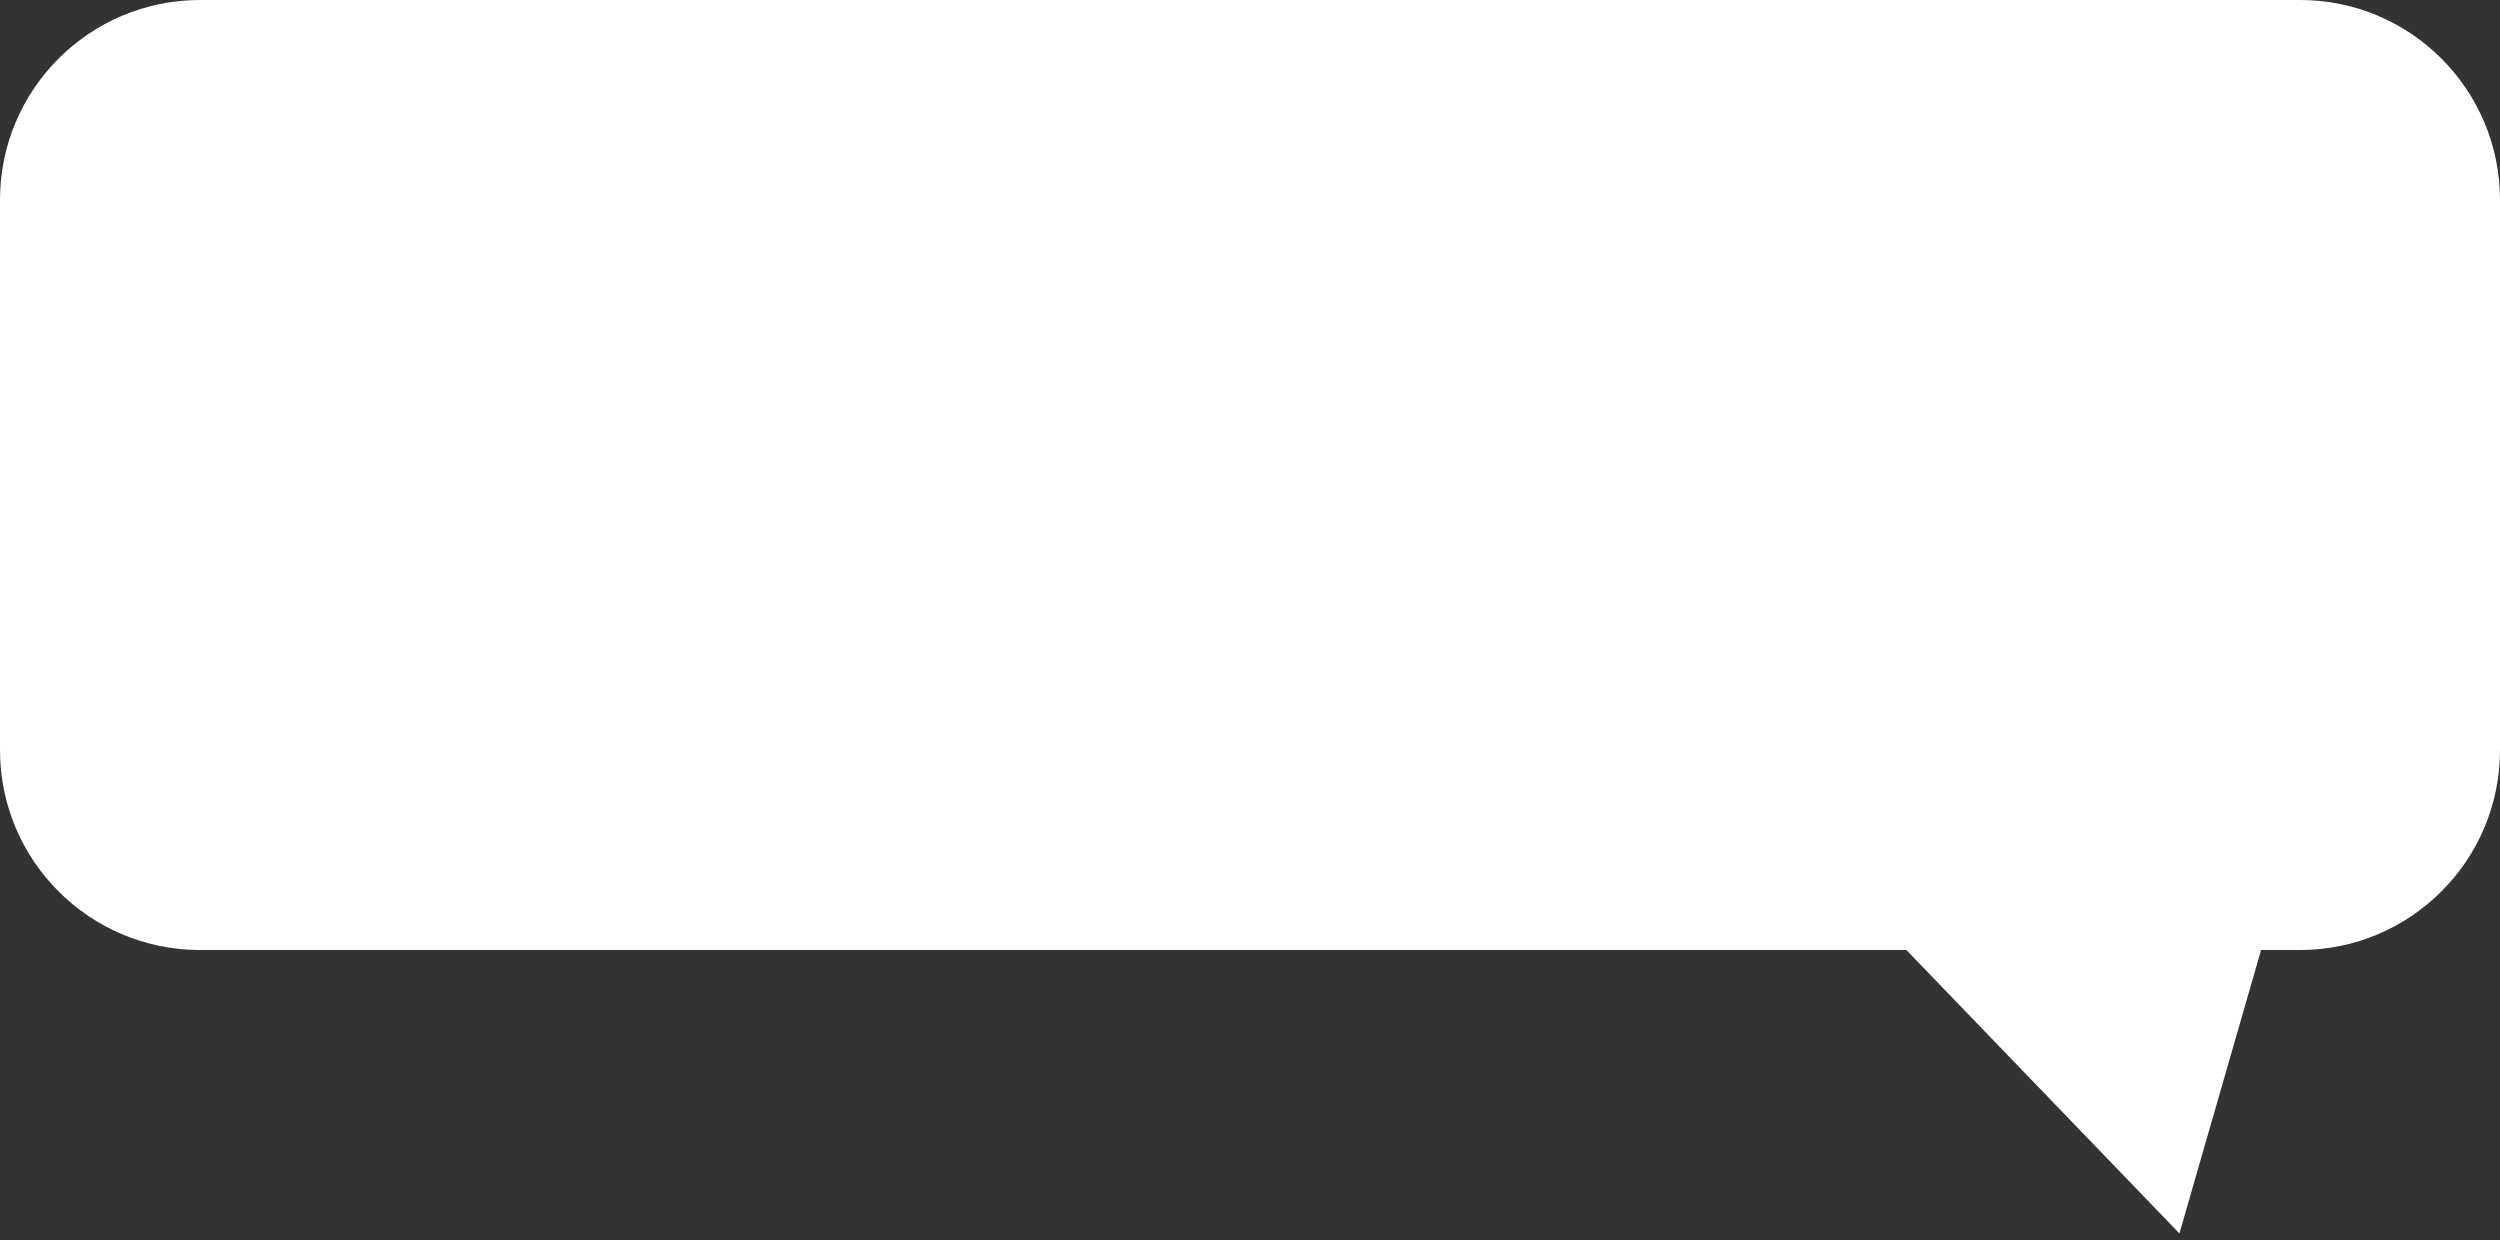 <?xml version="1.0" encoding="UTF-8"?> <svg xmlns="http://www.w3.org/2000/svg" width="250" height="124" viewBox="0 0 250 124" fill="none"><rect x="0" y="0" width="250" height="124" fill="#333333" stroke="none"/><path fill-rule="evenodd" clip-rule="evenodd" d="M20 0C8.954 0 0 8.954 0 20V75C0 86.046 8.954 95 20 95H190.639L217.943 123.343L226.108 95H230C241.046 95 250 86.046 250 75V20C250 8.954 241.046 0 230 0H20Z" fill="white"></path></svg> 